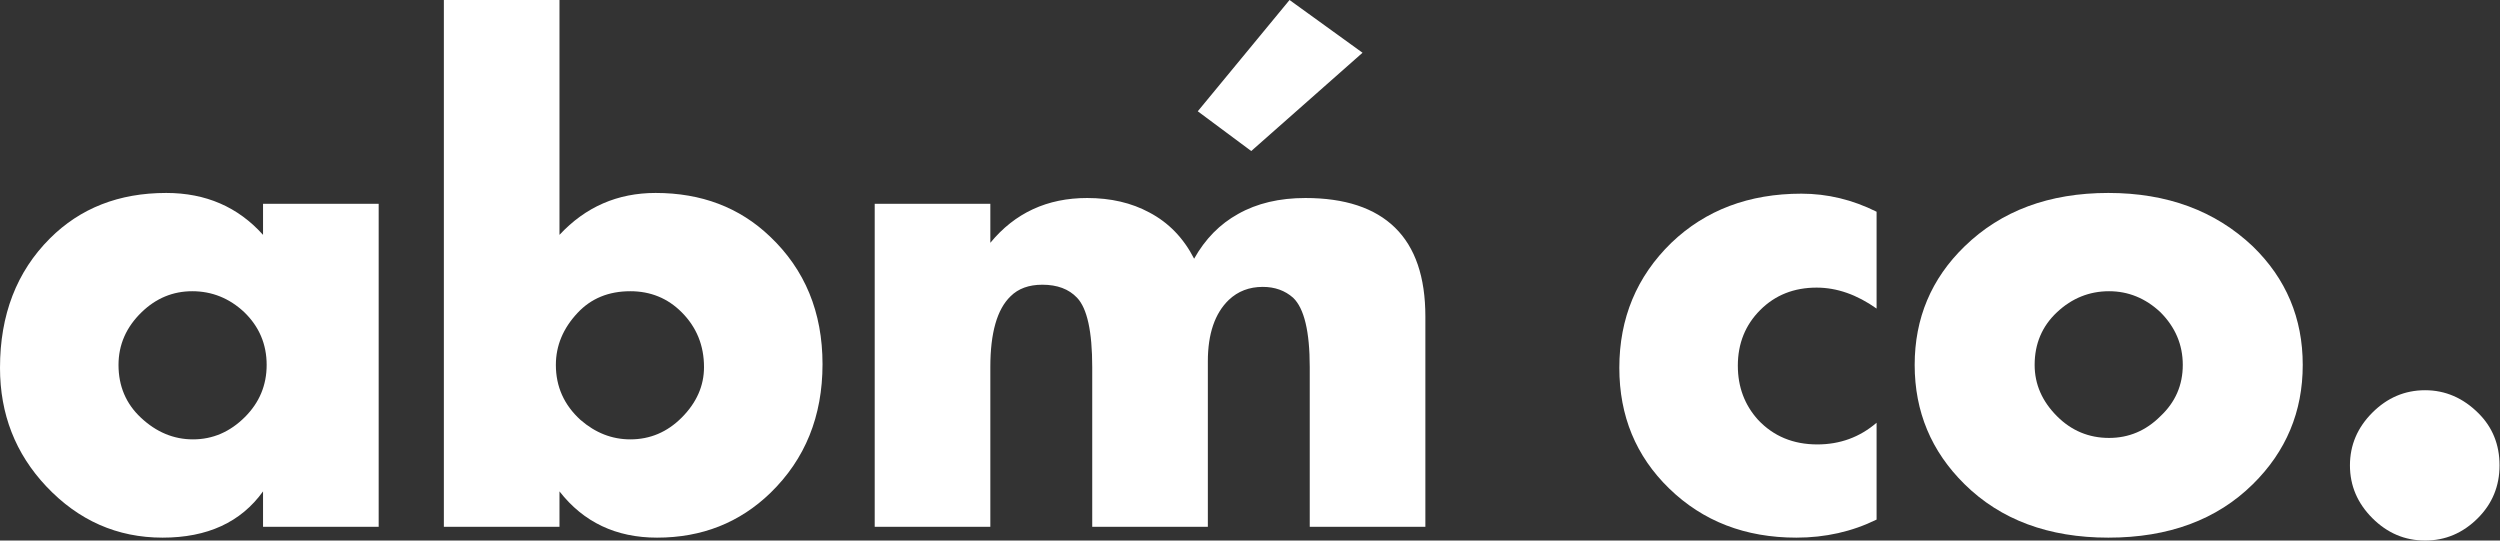 <svg width="222" height="48" viewBox="0 0 222 48" fill="none" xmlns="http://www.w3.org/2000/svg">
<rect x="0" y="0" width="222" height="48" fill="#333333" stroke="none"/>
<path d="M23.358 20.856V18.096H33.626V46.781H23.358V43.636C21.39 46.374 18.417 47.743 14.438 47.743C10.417 47.743 6.973 46.225 4.107 43.187C1.369 40.278 0 36.77 0 32.663C0 27.957 1.476 24.128 4.428 21.177C7.123 18.481 10.567 17.134 14.759 17.134C18.267 17.134 21.134 18.374 23.358 20.856ZM17.07 25.861C15.358 25.861 13.861 26.481 12.578 27.722C11.209 29.048 10.524 30.61 10.524 32.406C10.524 34.289 11.187 35.85 12.513 37.091C13.882 38.374 15.422 39.016 17.134 39.016C18.888 39.016 20.428 38.353 21.754 37.027C23.037 35.743 23.679 34.203 23.679 32.406C23.679 30.567 23.016 29.005 21.69 27.722C20.364 26.481 18.823 25.861 17.07 25.861Z" fill="white"/>
<path d="M39.415 0H49.682V20.856C51.992 18.374 54.837 17.134 58.217 17.134C62.281 17.134 65.661 18.417 68.356 20.984C71.479 23.936 73.04 27.722 73.04 32.342C73.04 36.963 71.5 40.77 68.42 43.765C65.682 46.417 62.324 47.743 58.345 47.743C54.709 47.743 51.821 46.374 49.682 43.636V46.781H39.415V0ZM55.971 39.016C57.725 39.016 59.243 38.374 60.527 37.091C61.853 35.765 62.516 34.267 62.516 32.599C62.516 30.674 61.853 29.048 60.527 27.722C59.286 26.481 57.767 25.861 55.971 25.861C54.046 25.861 52.484 26.503 51.286 27.786C50.003 29.155 49.361 30.695 49.361 32.406C49.361 34.332 50.088 35.957 51.543 37.283C52.869 38.438 54.345 39.016 55.971 39.016Z" fill="white"/>
<path d="M77.674 46.781V18.096H87.942V21.561C90.123 18.909 92.99 17.583 96.54 17.583C98.637 17.583 100.476 18.011 102.059 18.866C103.77 19.765 105.097 21.134 106.038 22.973C107.022 21.219 108.327 19.893 109.952 18.995C111.621 18.053 113.61 17.583 115.92 17.583C119.428 17.583 122.081 18.46 123.877 20.214C125.674 21.968 126.573 24.599 126.573 28.107V46.781H116.305V32.599C116.305 29.433 115.813 27.38 114.829 26.439C114.102 25.797 113.204 25.476 112.134 25.476C110.936 25.476 109.931 25.861 109.118 26.631C107.877 27.829 107.257 29.647 107.257 32.086V46.781H96.99V32.599C96.99 29.433 96.54 27.38 95.642 26.439C94.915 25.669 93.888 25.283 92.562 25.283C91.364 25.283 90.423 25.626 89.738 26.31C88.54 27.465 87.942 29.561 87.942 32.599V46.781H77.674Z" fill="white"/>
<path d="M114.511 0L120.993 4.684L111.11 13.412L106.362 9.882L114.511 0Z" fill="white"/>
<path d="M166.641 37.54V46.139C164.459 47.209 162.085 47.743 159.518 47.743C154.983 47.743 151.218 46.289 148.224 43.38C145.272 40.513 143.796 36.941 143.796 32.663C143.796 28.257 145.336 24.556 148.416 21.561C151.454 18.652 155.304 17.198 159.967 17.198C162.277 17.198 164.502 17.733 166.641 18.802V27.401C164.887 26.16 163.111 25.54 161.315 25.54C159.304 25.54 157.636 26.203 156.309 27.529C154.983 28.856 154.32 30.503 154.32 32.471C154.32 34.353 154.919 35.957 156.117 37.283C157.486 38.738 159.24 39.465 161.379 39.465C163.39 39.465 165.144 38.824 166.641 37.54Z" fill="white"/>
<path d="M187.285 25.861C185.531 25.861 183.991 26.481 182.665 27.722C181.339 28.963 180.676 30.524 180.676 32.406C180.676 34.118 181.339 35.636 182.665 36.963C183.949 38.246 185.489 38.888 187.285 38.888C189.039 38.888 190.558 38.246 191.842 36.963C193.168 35.722 193.831 34.203 193.831 32.406C193.831 30.61 193.168 29.048 191.842 27.722C190.515 26.481 188.997 25.861 187.285 25.861ZM200.055 21.882C203.007 24.749 204.483 28.257 204.483 32.406C204.483 36.556 203.007 40.086 200.055 42.995C196.847 46.16 192.569 47.743 187.221 47.743C181.916 47.743 177.66 46.16 174.451 42.995C171.499 40.086 170.023 36.556 170.023 32.406C170.023 28.257 171.499 24.749 174.451 21.882C177.703 18.717 181.959 17.134 187.221 17.134C192.441 17.134 196.719 18.717 200.055 21.882Z" fill="white"/>
<path d="M220.034 46.011C218.708 47.337 217.146 48 215.349 48C213.552 48 211.991 47.337 210.665 46.011C209.339 44.684 208.675 43.123 208.675 41.326C208.675 39.529 209.339 37.968 210.665 36.642C211.991 35.316 213.552 34.652 215.349 34.652C217.146 34.652 218.729 35.337 220.098 36.706C221.339 37.947 221.959 39.487 221.959 41.326C221.959 43.166 221.317 44.727 220.034 46.011Z" fill="white"/>
</svg>
